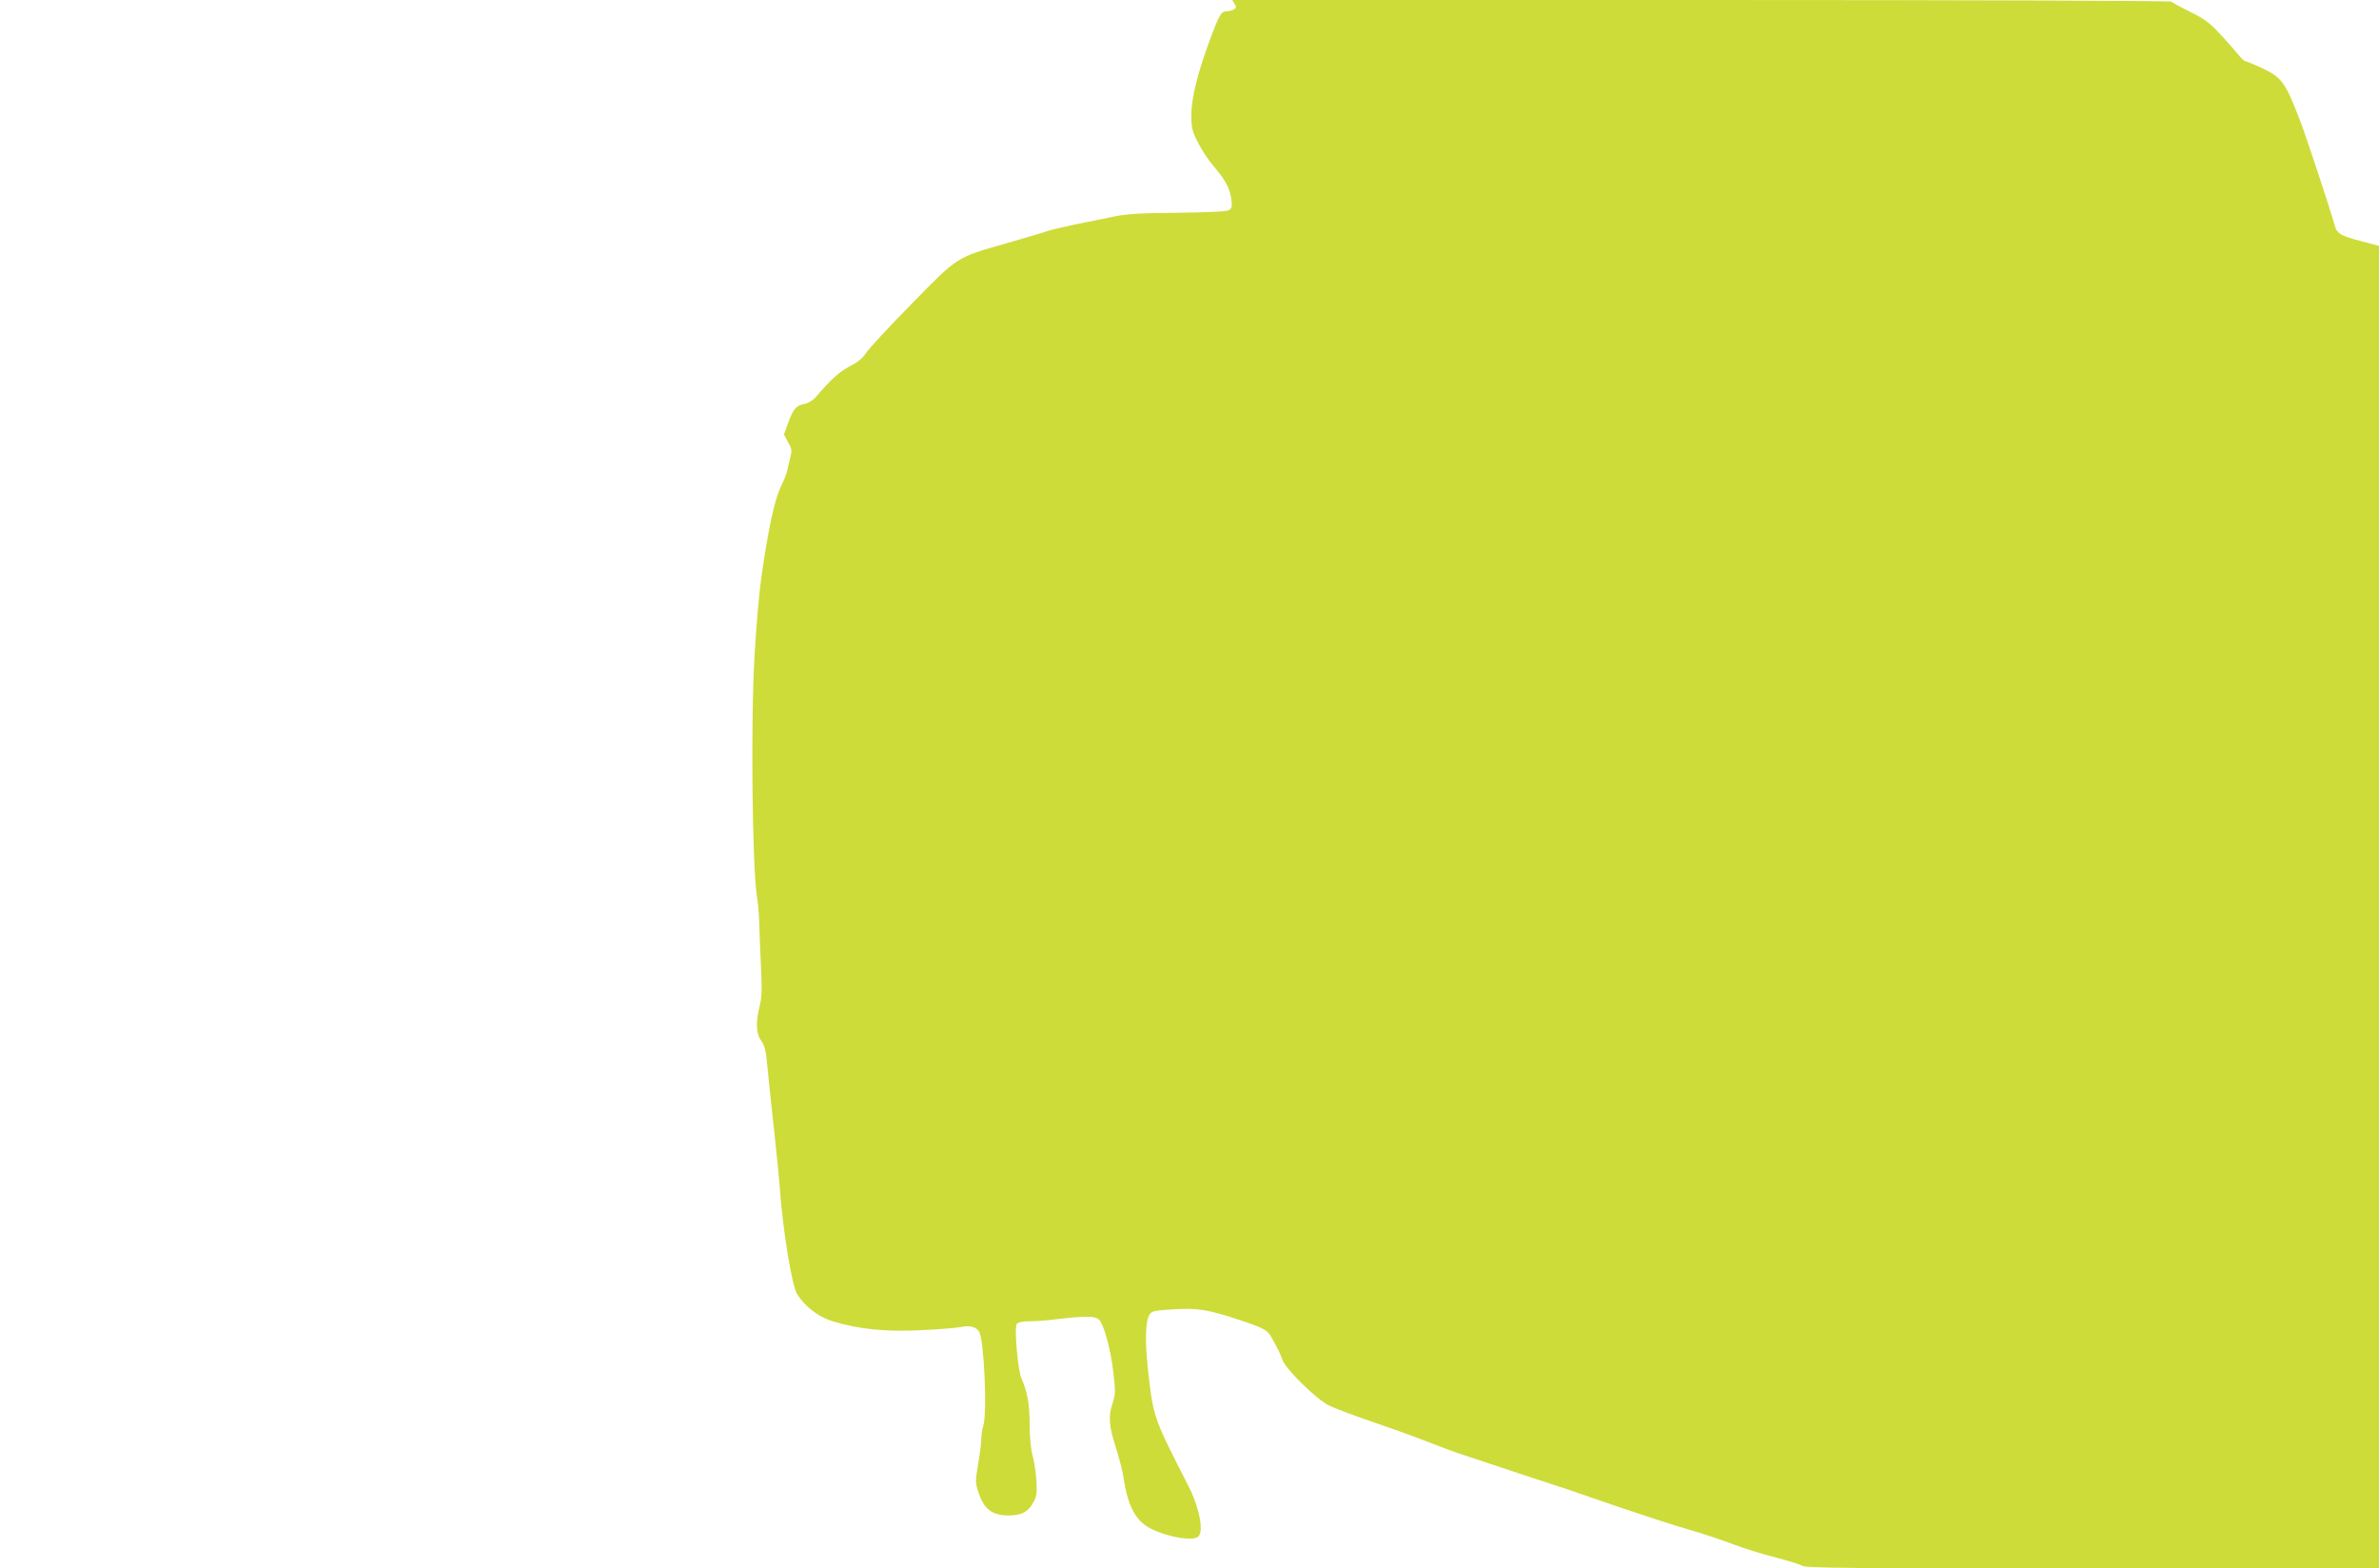 <?xml version="1.0" standalone="no"?>
<!DOCTYPE svg PUBLIC "-//W3C//DTD SVG 20010904//EN"
 "http://www.w3.org/TR/2001/REC-SVG-20010904/DTD/svg10.dtd">
<svg version="1.0" xmlns="http://www.w3.org/2000/svg"
 width="1280pt" height="844pt" viewBox="0 0 1280 844"
 preserveAspectRatio="xMidYMid meet">
<g transform="translate(0,844) scale(0.1,-0.1)"
fill="#cddc39" stroke="none">
<path d="M6642 8420 c11 -17 10 -22 -2 -30 -8 -5 -24 -10 -35 -10 -34 -1 -41
-11 -88 -135 -71 -188 -107 -331 -107 -423 0 -70 4 -87 35 -148 19 -38 57 -96
85 -129 63 -73 86 -116 95 -176 5 -34 3 -48 -9 -58 -11 -9 -84 -13 -278 -16
-218 -2 -279 -6 -358 -23 -52 -11 -144 -30 -205 -42 -60 -13 -121 -27 -135
-32 -14 -6 -110 -34 -214 -64 -284 -81 -266 -69 -521 -329 -122 -124 -232
-243 -245 -264 -18 -28 -44 -50 -88 -72 -57 -30 -102 -71 -183 -166 -16 -18
-41 -33 -62 -37 -44 -8 -59 -27 -87 -103 l-22 -61 22 -41 c20 -35 22 -45 12
-83 -6 -24 -14 -56 -17 -73 -4 -16 -18 -52 -32 -80 -35 -71 -69 -227 -107
-495 -11 -76 -27 -257 -36 -415 -21 -343 -13 -1126 12 -1295 7 -41 12 -106 13
-145 1 -38 5 -142 9 -230 7 -136 5 -171 -9 -229 -20 -81 -16 -144 13 -180 13
-17 22 -49 26 -89 4 -34 11 -109 17 -167 6 -58 19 -179 29 -270 10 -91 21
-205 25 -255 16 -229 65 -532 94 -579 43 -68 112 -121 191 -146 141 -43 287
-58 476 -48 93 4 189 12 213 17 50 10 85 1 100 -27 26 -49 43 -431 22 -502 -6
-19 -11 -51 -11 -70 0 -19 -7 -80 -17 -136 -16 -97 -16 -103 3 -159 28 -85 73
-120 159 -120 73 0 108 19 138 76 15 28 17 49 13 114 -3 44 -12 105 -21 135
-9 34 -15 98 -15 166 0 107 -13 177 -45 249 -19 44 -39 274 -24 291 7 9 32 14
69 14 31 0 92 4 136 10 158 19 213 19 235 1 27 -22 65 -159 80 -292 11 -94 10
-112 -4 -157 -25 -74 -21 -124 17 -242 18 -58 36 -127 40 -155 23 -157 65
-239 146 -280 94 -48 231 -70 258 -43 30 30 4 160 -56 276 -180 351 -186 367
-211 582 -22 183 -20 297 4 336 12 19 27 22 124 28 132 8 187 0 354 -55 145
-48 158 -56 185 -108 12 -22 25 -48 31 -58 5 -10 15 -34 22 -53 19 -50 181
-209 249 -243 30 -15 141 -57 245 -92 105 -36 237 -84 293 -106 57 -22 127
-49 155 -58 49 -17 490 -163 607 -201 30 -10 152 -52 270 -93 118 -40 280 -93
360 -116 80 -23 190 -60 245 -81 55 -21 156 -53 225 -70 69 -18 135 -38 147
-46 19 -12 256 -14 1563 -14 l1540 0 0 3558 0 3559 -87 23 c-124 32 -140 42
-153 93 -19 70 -156 487 -190 572 -75 194 -95 220 -202 270 -42 19 -81 35 -86
35 -6 0 -23 16 -39 36 -15 19 -59 69 -98 111 -59 63 -85 82 -163 120 -50 25
-95 49 -98 54 -3 5 -1046 9 -2530 9 l-2524 0 12 -20z"/>
</g>
</svg>
